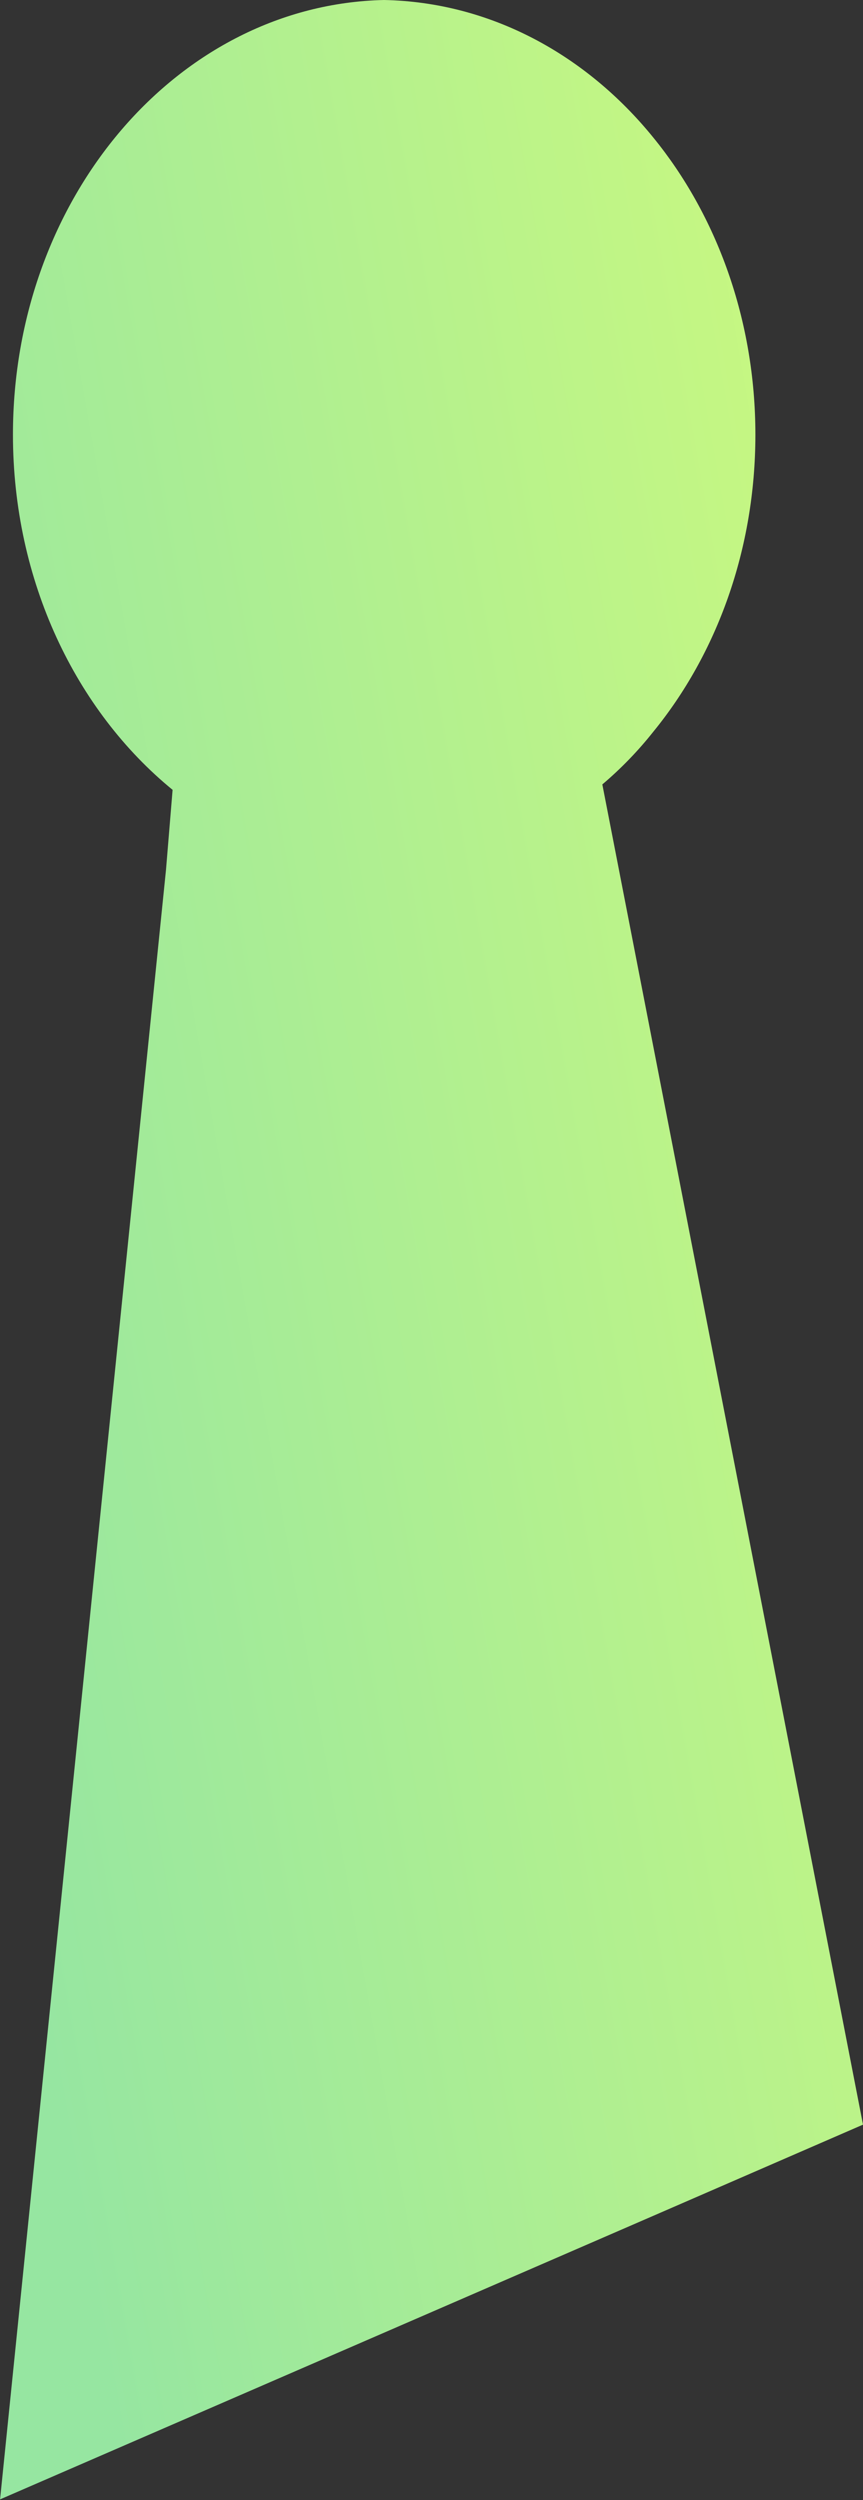 <?xml version="1.0" encoding="UTF-8"?> <svg xmlns="http://www.w3.org/2000/svg" xmlns:xlink="http://www.w3.org/1999/xlink" id="Layer_2" data-name="Layer 2" viewBox="0 0 36.65 106.07"><rect x="0" y="0" width="36.65" height="106.07" fill="#333333" stroke="none"/><defs><style> .cls-1 { fill: url(#linear-gradient); } </style><linearGradient id="linear-gradient" x1="50.87" y1="45.38" x2="-3.71" y2="55.06" gradientUnits="userSpaceOnUse"><stop offset="0" stop-color="#d4fc79"></stop><stop offset="1" stop-color="#96e6a1"></stop></linearGradient></defs><g id="Layer_2-2" data-name="Layer 2"><path class="cls-1" d="M.55,18.44c0,6.22,2.68,11.72,6.78,15.07l-.28,3.39L0,106.07v-.03s27.74-12.03,27.74-12.03l8.91-3.87-11.07-56.86c.78-.66,1.51-1.41,2.16-2.23,2.7-3.3,4.34-7.74,4.34-12.61s-1.65-9.32-4.34-12.61C24.88,2.31,20.82.09,16.31,0,7.58.19.55,8.36.55,18.44Z"></path></g></svg> 